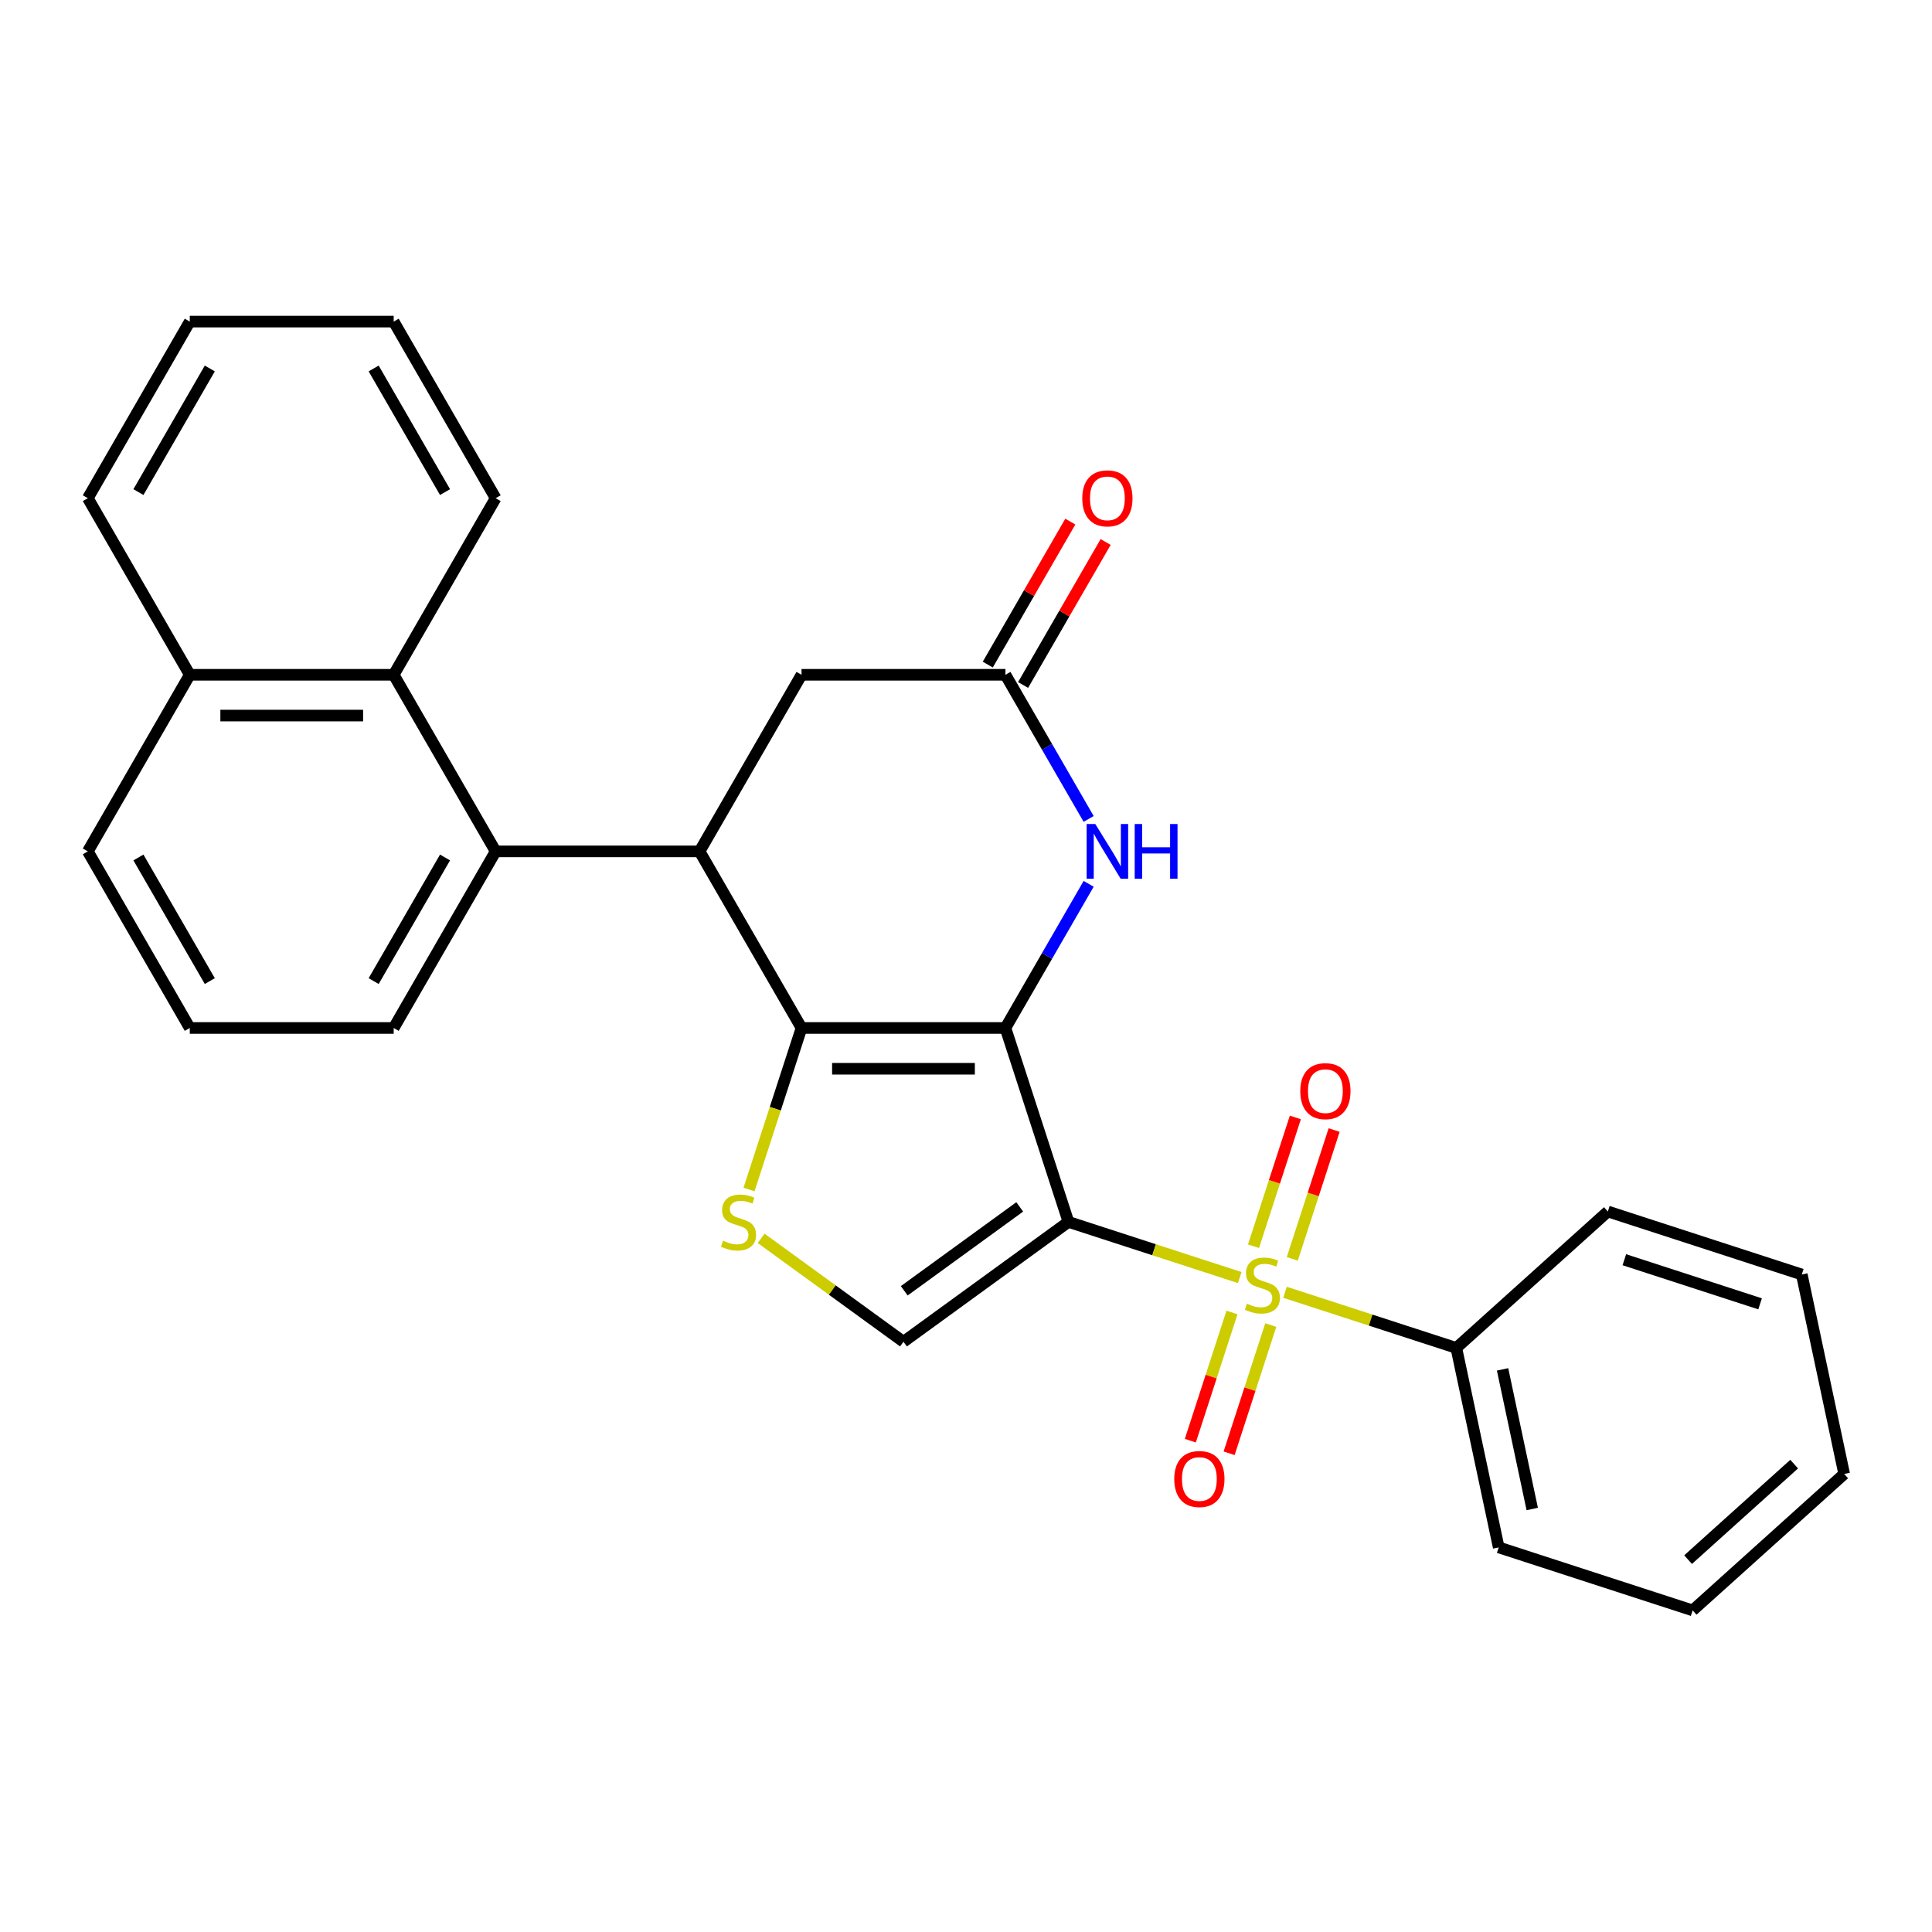 <?xml version='1.0' encoding='iso-8859-1'?>
<svg version='1.1' baseProfile='full'
              xmlns='http://www.w3.org/2000/svg'
                      xmlns:rdkit='http://www.rdkit.org/xml'
                      xmlns:xlink='http://www.w3.org/1999/xlink'
                  xml:space='preserve'
width='1000px' height='1000px' viewBox='0 0 1000 1000'>
<!-- END OF HEADER -->
<rect style='opacity:1.0;fill:#FFFFFF;stroke:none' width='1000' height='1000' x='0' y='0'> </rect>
<path class='bond-0' d='M 553.026,632.458 L 520.41,532.078' style='fill:none;fill-rule:evenodd;stroke:#000000;stroke-width:6px;stroke-linecap:butt;stroke-linejoin:miter;stroke-opacity:1' />
<path class='bond-1' d='M 553.026,632.458 L 597.356,646.862' style='fill:none;fill-rule:evenodd;stroke:#000000;stroke-width:6px;stroke-linecap:butt;stroke-linejoin:miter;stroke-opacity:1' />
<path class='bond-1' d='M 597.356,646.862 L 641.687,661.266' style='fill:none;fill-rule:evenodd;stroke:#CCCC00;stroke-width:6px;stroke-linecap:butt;stroke-linejoin:miter;stroke-opacity:1' />
<path class='bond-6' d='M 553.026,632.458 L 467.637,694.496' style='fill:none;fill-rule:evenodd;stroke:#000000;stroke-width:6px;stroke-linecap:butt;stroke-linejoin:miter;stroke-opacity:1' />
<path class='bond-6' d='M 527.81,624.686 L 468.038,668.113' style='fill:none;fill-rule:evenodd;stroke:#000000;stroke-width:6px;stroke-linecap:butt;stroke-linejoin:miter;stroke-opacity:1' />
<path class='bond-2' d='M 520.41,532.078 L 414.865,532.078' style='fill:none;fill-rule:evenodd;stroke:#000000;stroke-width:6px;stroke-linecap:butt;stroke-linejoin:miter;stroke-opacity:1' />
<path class='bond-2' d='M 504.578,553.187 L 430.696,553.187' style='fill:none;fill-rule:evenodd;stroke:#000000;stroke-width:6px;stroke-linecap:butt;stroke-linejoin:miter;stroke-opacity:1' />
<path class='bond-5' d='M 520.41,532.078 L 541.947,494.774' style='fill:none;fill-rule:evenodd;stroke:#000000;stroke-width:6px;stroke-linecap:butt;stroke-linejoin:miter;stroke-opacity:1' />
<path class='bond-5' d='M 541.947,494.774 L 563.484,457.471' style='fill:none;fill-rule:evenodd;stroke:#0000FF;stroke-width:6px;stroke-linecap:butt;stroke-linejoin:miter;stroke-opacity:1' />
<path class='bond-11' d='M 668.889,651.576 L 679.719,618.244' style='fill:none;fill-rule:evenodd;stroke:#CCCC00;stroke-width:6px;stroke-linecap:butt;stroke-linejoin:miter;stroke-opacity:1' />
<path class='bond-11' d='M 679.719,618.244 L 690.549,584.913' style='fill:none;fill-rule:evenodd;stroke:#FF0000;stroke-width:6px;stroke-linecap:butt;stroke-linejoin:miter;stroke-opacity:1' />
<path class='bond-11' d='M 648.813,645.053 L 659.643,611.721' style='fill:none;fill-rule:evenodd;stroke:#CCCC00;stroke-width:6px;stroke-linecap:butt;stroke-linejoin:miter;stroke-opacity:1' />
<path class='bond-11' d='M 659.643,611.721 L 670.473,578.39' style='fill:none;fill-rule:evenodd;stroke:#FF0000;stroke-width:6px;stroke-linecap:butt;stroke-linejoin:miter;stroke-opacity:1' />
<path class='bond-12' d='M 637.675,679.33 L 626.894,712.512' style='fill:none;fill-rule:evenodd;stroke:#CCCC00;stroke-width:6px;stroke-linecap:butt;stroke-linejoin:miter;stroke-opacity:1' />
<path class='bond-12' d='M 626.894,712.512 L 616.113,745.693' style='fill:none;fill-rule:evenodd;stroke:#FF0000;stroke-width:6px;stroke-linecap:butt;stroke-linejoin:miter;stroke-opacity:1' />
<path class='bond-12' d='M 657.751,685.853 L 646.97,719.035' style='fill:none;fill-rule:evenodd;stroke:#CCCC00;stroke-width:6px;stroke-linecap:butt;stroke-linejoin:miter;stroke-opacity:1' />
<path class='bond-12' d='M 646.97,719.035 L 636.189,752.217' style='fill:none;fill-rule:evenodd;stroke:#FF0000;stroke-width:6px;stroke-linecap:butt;stroke-linejoin:miter;stroke-opacity:1' />
<path class='bond-13' d='M 665.124,668.881 L 709.455,683.285' style='fill:none;fill-rule:evenodd;stroke:#CCCC00;stroke-width:6px;stroke-linecap:butt;stroke-linejoin:miter;stroke-opacity:1' />
<path class='bond-13' d='M 709.455,683.285 L 753.786,697.689' style='fill:none;fill-rule:evenodd;stroke:#000000;stroke-width:6px;stroke-linecap:butt;stroke-linejoin:miter;stroke-opacity:1' />
<path class='bond-3' d='M 414.865,532.078 L 362.092,440.673' style='fill:none;fill-rule:evenodd;stroke:#000000;stroke-width:6px;stroke-linecap:butt;stroke-linejoin:miter;stroke-opacity:1' />
<path class='bond-28' d='M 414.865,532.078 L 401.279,573.888' style='fill:none;fill-rule:evenodd;stroke:#000000;stroke-width:6px;stroke-linecap:butt;stroke-linejoin:miter;stroke-opacity:1' />
<path class='bond-28' d='M 401.279,573.888 L 387.694,615.699' style='fill:none;fill-rule:evenodd;stroke:#CCCC00;stroke-width:6px;stroke-linecap:butt;stroke-linejoin:miter;stroke-opacity:1' />
<path class='bond-7' d='M 362.092,440.673 L 256.546,440.673' style='fill:none;fill-rule:evenodd;stroke:#000000;stroke-width:6px;stroke-linecap:butt;stroke-linejoin:miter;stroke-opacity:1' />
<path class='bond-29' d='M 362.092,440.673 L 414.865,349.267' style='fill:none;fill-rule:evenodd;stroke:#000000;stroke-width:6px;stroke-linecap:butt;stroke-linejoin:miter;stroke-opacity:1' />
<path class='bond-4' d='M 393.968,640.972 L 430.803,667.734' style='fill:none;fill-rule:evenodd;stroke:#CCCC00;stroke-width:6px;stroke-linecap:butt;stroke-linejoin:miter;stroke-opacity:1' />
<path class='bond-4' d='M 430.803,667.734 L 467.637,694.496' style='fill:none;fill-rule:evenodd;stroke:#000000;stroke-width:6px;stroke-linecap:butt;stroke-linejoin:miter;stroke-opacity:1' />
<path class='bond-8' d='M 563.484,423.874 L 541.947,386.571' style='fill:none;fill-rule:evenodd;stroke:#0000FF;stroke-width:6px;stroke-linecap:butt;stroke-linejoin:miter;stroke-opacity:1' />
<path class='bond-8' d='M 541.947,386.571 L 520.41,349.267' style='fill:none;fill-rule:evenodd;stroke:#000000;stroke-width:6px;stroke-linecap:butt;stroke-linejoin:miter;stroke-opacity:1' />
<path class='bond-9' d='M 256.546,440.673 L 203.773,349.267' style='fill:none;fill-rule:evenodd;stroke:#000000;stroke-width:6px;stroke-linecap:butt;stroke-linejoin:miter;stroke-opacity:1' />
<path class='bond-16' d='M 256.546,440.673 L 203.773,532.078' style='fill:none;fill-rule:evenodd;stroke:#000000;stroke-width:6px;stroke-linecap:butt;stroke-linejoin:miter;stroke-opacity:1' />
<path class='bond-16' d='M 230.349,443.829 L 193.408,507.812' style='fill:none;fill-rule:evenodd;stroke:#000000;stroke-width:6px;stroke-linecap:butt;stroke-linejoin:miter;stroke-opacity:1' />
<path class='bond-10' d='M 520.41,349.267 L 414.865,349.267' style='fill:none;fill-rule:evenodd;stroke:#000000;stroke-width:6px;stroke-linecap:butt;stroke-linejoin:miter;stroke-opacity:1' />
<path class='bond-14' d='M 529.551,354.545 L 550.915,317.541' style='fill:none;fill-rule:evenodd;stroke:#000000;stroke-width:6px;stroke-linecap:butt;stroke-linejoin:miter;stroke-opacity:1' />
<path class='bond-14' d='M 550.915,317.541 L 572.279,280.538' style='fill:none;fill-rule:evenodd;stroke:#FF0000;stroke-width:6px;stroke-linecap:butt;stroke-linejoin:miter;stroke-opacity:1' />
<path class='bond-14' d='M 511.27,343.99 L 532.634,306.987' style='fill:none;fill-rule:evenodd;stroke:#000000;stroke-width:6px;stroke-linecap:butt;stroke-linejoin:miter;stroke-opacity:1' />
<path class='bond-14' d='M 532.634,306.987 L 553.997,269.983' style='fill:none;fill-rule:evenodd;stroke:#FF0000;stroke-width:6px;stroke-linecap:butt;stroke-linejoin:miter;stroke-opacity:1' />
<path class='bond-15' d='M 203.773,349.267 L 98.227,349.267' style='fill:none;fill-rule:evenodd;stroke:#000000;stroke-width:6px;stroke-linecap:butt;stroke-linejoin:miter;stroke-opacity:1' />
<path class='bond-15' d='M 187.941,370.376 L 114.059,370.376' style='fill:none;fill-rule:evenodd;stroke:#000000;stroke-width:6px;stroke-linecap:butt;stroke-linejoin:miter;stroke-opacity:1' />
<path class='bond-17' d='M 203.773,349.267 L 256.546,257.862' style='fill:none;fill-rule:evenodd;stroke:#000000;stroke-width:6px;stroke-linecap:butt;stroke-linejoin:miter;stroke-opacity:1' />
<path class='bond-19' d='M 753.786,697.689 L 775.73,800.928' style='fill:none;fill-rule:evenodd;stroke:#000000;stroke-width:6px;stroke-linecap:butt;stroke-linejoin:miter;stroke-opacity:1' />
<path class='bond-19' d='M 777.725,708.786 L 793.086,781.053' style='fill:none;fill-rule:evenodd;stroke:#000000;stroke-width:6px;stroke-linecap:butt;stroke-linejoin:miter;stroke-opacity:1' />
<path class='bond-20' d='M 753.786,697.689 L 832.221,627.065' style='fill:none;fill-rule:evenodd;stroke:#000000;stroke-width:6px;stroke-linecap:butt;stroke-linejoin:miter;stroke-opacity:1' />
<path class='bond-22' d='M 98.227,349.267 L 45.455,257.862' style='fill:none;fill-rule:evenodd;stroke:#000000;stroke-width:6px;stroke-linecap:butt;stroke-linejoin:miter;stroke-opacity:1' />
<path class='bond-31' d='M 98.227,349.267 L 45.455,440.673' style='fill:none;fill-rule:evenodd;stroke:#000000;stroke-width:6px;stroke-linecap:butt;stroke-linejoin:miter;stroke-opacity:1' />
<path class='bond-18' d='M 203.773,532.078 L 98.227,532.078' style='fill:none;fill-rule:evenodd;stroke:#000000;stroke-width:6px;stroke-linecap:butt;stroke-linejoin:miter;stroke-opacity:1' />
<path class='bond-23' d='M 256.546,257.862 L 203.773,166.457' style='fill:none;fill-rule:evenodd;stroke:#000000;stroke-width:6px;stroke-linecap:butt;stroke-linejoin:miter;stroke-opacity:1' />
<path class='bond-23' d='M 230.349,254.706 L 193.408,190.722' style='fill:none;fill-rule:evenodd;stroke:#000000;stroke-width:6px;stroke-linecap:butt;stroke-linejoin:miter;stroke-opacity:1' />
<path class='bond-21' d='M 98.227,532.078 L 45.455,440.673' style='fill:none;fill-rule:evenodd;stroke:#000000;stroke-width:6px;stroke-linecap:butt;stroke-linejoin:miter;stroke-opacity:1' />
<path class='bond-21' d='M 108.593,507.812 L 71.651,443.829' style='fill:none;fill-rule:evenodd;stroke:#000000;stroke-width:6px;stroke-linecap:butt;stroke-linejoin:miter;stroke-opacity:1' />
<path class='bond-24' d='M 775.73,800.928 L 876.11,833.543' style='fill:none;fill-rule:evenodd;stroke:#000000;stroke-width:6px;stroke-linecap:butt;stroke-linejoin:miter;stroke-opacity:1' />
<path class='bond-25' d='M 832.221,627.065 L 932.601,659.68' style='fill:none;fill-rule:evenodd;stroke:#000000;stroke-width:6px;stroke-linecap:butt;stroke-linejoin:miter;stroke-opacity:1' />
<path class='bond-25' d='M 840.755,652.033 L 911.021,674.864' style='fill:none;fill-rule:evenodd;stroke:#000000;stroke-width:6px;stroke-linecap:butt;stroke-linejoin:miter;stroke-opacity:1' />
<path class='bond-32' d='M 45.455,257.862 L 98.227,166.457' style='fill:none;fill-rule:evenodd;stroke:#000000;stroke-width:6px;stroke-linecap:butt;stroke-linejoin:miter;stroke-opacity:1' />
<path class='bond-32' d='M 71.651,254.706 L 108.593,190.722' style='fill:none;fill-rule:evenodd;stroke:#000000;stroke-width:6px;stroke-linecap:butt;stroke-linejoin:miter;stroke-opacity:1' />
<path class='bond-26' d='M 203.773,166.457 L 98.227,166.457' style='fill:none;fill-rule:evenodd;stroke:#000000;stroke-width:6px;stroke-linecap:butt;stroke-linejoin:miter;stroke-opacity:1' />
<path class='bond-30' d='M 876.11,833.543 L 954.545,762.919' style='fill:none;fill-rule:evenodd;stroke:#000000;stroke-width:6px;stroke-linecap:butt;stroke-linejoin:miter;stroke-opacity:1' />
<path class='bond-30' d='M 873.75,807.263 L 928.655,757.826' style='fill:none;fill-rule:evenodd;stroke:#000000;stroke-width:6px;stroke-linecap:butt;stroke-linejoin:miter;stroke-opacity:1' />
<path class='bond-27' d='M 932.601,659.68 L 954.545,762.919' style='fill:none;fill-rule:evenodd;stroke:#000000;stroke-width:6px;stroke-linecap:butt;stroke-linejoin:miter;stroke-opacity:1' />
<path  class='atom-2' d='M 645.406 674.793
Q 645.726 674.913, 647.046 675.473
Q 648.366 676.033, 649.806 676.393
Q 651.286 676.713, 652.726 676.713
Q 655.406 676.713, 656.966 675.433
Q 658.526 674.113, 658.526 671.833
Q 658.526 670.273, 657.726 669.313
Q 656.966 668.353, 655.766 667.833
Q 654.566 667.313, 652.566 666.713
Q 650.046 665.953, 648.526 665.233
Q 647.046 664.513, 645.966 662.993
Q 644.926 661.473, 644.926 658.913
Q 644.926 655.353, 647.326 653.153
Q 649.766 650.953, 654.566 650.953
Q 657.846 650.953, 661.566 652.513
L 660.646 655.593
Q 657.246 654.193, 654.686 654.193
Q 651.926 654.193, 650.406 655.353
Q 648.886 656.473, 648.926 658.433
Q 648.926 659.953, 649.686 660.873
Q 650.486 661.793, 651.606 662.313
Q 652.766 662.833, 654.686 663.433
Q 657.246 664.233, 658.766 665.033
Q 660.286 665.833, 661.366 667.473
Q 662.486 669.073, 662.486 671.833
Q 662.486 675.753, 659.846 677.873
Q 657.246 679.953, 652.886 679.953
Q 650.366 679.953, 648.446 679.393
Q 646.566 678.873, 644.326 677.953
L 645.406 674.793
' fill='#CCCC00'/>
<path  class='atom-5' d='M 374.249 642.178
Q 374.569 642.298, 375.889 642.858
Q 377.209 643.418, 378.649 643.778
Q 380.129 644.098, 381.569 644.098
Q 384.249 644.098, 385.809 642.818
Q 387.369 641.498, 387.369 639.218
Q 387.369 637.658, 386.569 636.698
Q 385.809 635.738, 384.609 635.218
Q 383.409 634.698, 381.409 634.098
Q 378.889 633.338, 377.369 632.618
Q 375.889 631.898, 374.809 630.378
Q 373.769 628.858, 373.769 626.298
Q 373.769 622.738, 376.169 620.538
Q 378.609 618.338, 383.409 618.338
Q 386.689 618.338, 390.409 619.898
L 389.489 622.978
Q 386.089 621.578, 383.529 621.578
Q 380.769 621.578, 379.249 622.738
Q 377.729 623.858, 377.769 625.818
Q 377.769 627.338, 378.529 628.258
Q 379.329 629.178, 380.449 629.698
Q 381.609 630.218, 383.529 630.818
Q 386.089 631.618, 387.609 632.418
Q 389.129 633.218, 390.209 634.858
Q 391.329 636.458, 391.329 639.218
Q 391.329 643.138, 388.689 645.258
Q 386.089 647.338, 381.729 647.338
Q 379.209 647.338, 377.289 646.778
Q 375.409 646.258, 373.169 645.338
L 374.249 642.178
' fill='#CCCC00'/>
<path  class='atom-6' d='M 566.923 426.513
L 576.203 441.513
Q 577.123 442.993, 578.603 445.673
Q 580.083 448.353, 580.163 448.513
L 580.163 426.513
L 583.923 426.513
L 583.923 454.833
L 580.043 454.833
L 570.083 438.433
Q 568.923 436.513, 567.683 434.313
Q 566.483 432.113, 566.123 431.433
L 566.123 454.833
L 562.443 454.833
L 562.443 426.513
L 566.923 426.513
' fill='#0000FF'/>
<path  class='atom-6' d='M 587.323 426.513
L 591.163 426.513
L 591.163 438.553
L 605.643 438.553
L 605.643 426.513
L 609.483 426.513
L 609.483 454.833
L 605.643 454.833
L 605.643 441.753
L 591.163 441.753
L 591.163 454.833
L 587.323 454.833
L 587.323 426.513
' fill='#0000FF'/>
<path  class='atom-12' d='M 673.021 564.773
Q 673.021 557.973, 676.381 554.173
Q 679.741 550.373, 686.021 550.373
Q 692.301 550.373, 695.661 554.173
Q 699.021 557.973, 699.021 564.773
Q 699.021 571.653, 695.621 575.573
Q 692.221 579.453, 686.021 579.453
Q 679.781 579.453, 676.381 575.573
Q 673.021 571.693, 673.021 564.773
M 686.021 576.253
Q 690.341 576.253, 692.661 573.373
Q 695.021 570.453, 695.021 564.773
Q 695.021 559.213, 692.661 556.413
Q 690.341 553.573, 686.021 553.573
Q 681.701 553.573, 679.341 556.373
Q 677.021 559.173, 677.021 564.773
Q 677.021 570.493, 679.341 573.373
Q 681.701 576.253, 686.021 576.253
' fill='#FF0000'/>
<path  class='atom-13' d='M 607.79 765.533
Q 607.79 758.733, 611.15 754.933
Q 614.51 751.133, 620.79 751.133
Q 627.07 751.133, 630.43 754.933
Q 633.79 758.733, 633.79 765.533
Q 633.79 772.413, 630.39 776.333
Q 626.99 780.213, 620.79 780.213
Q 614.55 780.213, 611.15 776.333
Q 607.79 772.453, 607.79 765.533
M 620.79 777.013
Q 625.11 777.013, 627.43 774.133
Q 629.79 771.213, 629.79 765.533
Q 629.79 759.973, 627.43 757.173
Q 625.11 754.333, 620.79 754.333
Q 616.47 754.333, 614.11 757.133
Q 611.79 759.933, 611.79 765.533
Q 611.79 771.253, 614.11 774.133
Q 616.47 777.013, 620.79 777.013
' fill='#FF0000'/>
<path  class='atom-15' d='M 560.183 257.942
Q 560.183 251.142, 563.543 247.342
Q 566.903 243.542, 573.183 243.542
Q 579.463 243.542, 582.823 247.342
Q 586.183 251.142, 586.183 257.942
Q 586.183 264.822, 582.783 268.742
Q 579.383 272.622, 573.183 272.622
Q 566.943 272.622, 563.543 268.742
Q 560.183 264.862, 560.183 257.942
M 573.183 269.422
Q 577.503 269.422, 579.823 266.542
Q 582.183 263.622, 582.183 257.942
Q 582.183 252.382, 579.823 249.582
Q 577.503 246.742, 573.183 246.742
Q 568.863 246.742, 566.503 249.542
Q 564.183 252.342, 564.183 257.942
Q 564.183 263.662, 566.503 266.542
Q 568.863 269.422, 573.183 269.422
' fill='#FF0000'/>
</svg>
